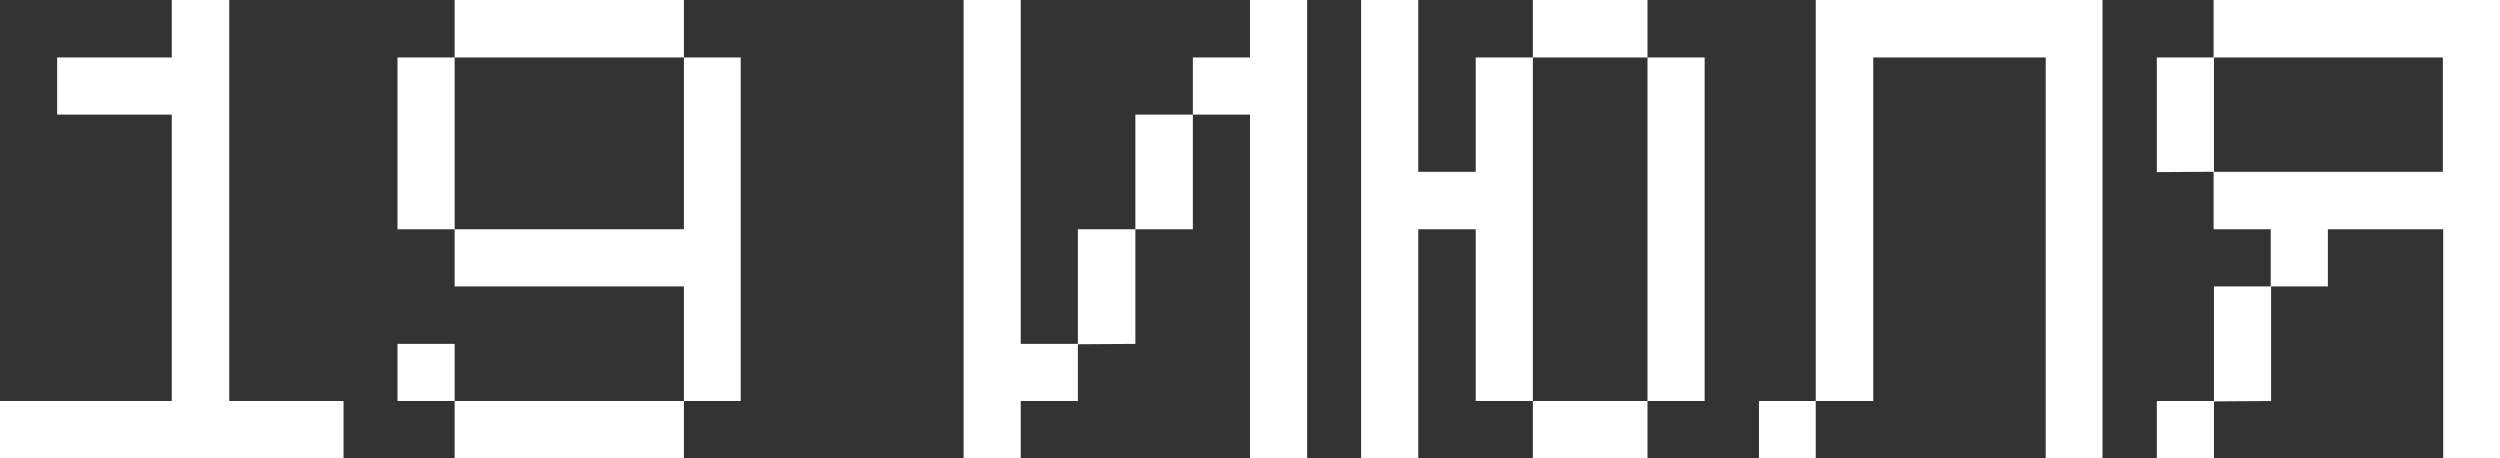 <?xml version="1.0" encoding="UTF-8"?> <svg xmlns="http://www.w3.org/2000/svg" id="Слой_1" data-name="Слой 1" viewBox="0 0 70.88 12.99"><rect x="0" y="0" width="70.88" height="12.99" fill="#333333" stroke="none"/><defs><style>.cls-1{fill:#fff;}</style></defs><path class="cls-1" d="M0,13V11.37H4.87V3.25H1.62V1.63H4.87V0H6.5V11.37H9.74V13ZM11.27,6.5V1.63h1.62V6.5Zm0,4.87V9.75h1.62v1.62Zm1.62-9.74V0h6.5V1.63Zm6.5,9.74V8.12h-6.5V6.5h6.5V1.63H21v9.74ZM12.89,13V11.37h6.5V13Zm14.43,0V0h1.62V9.75h1.62v1.62H28.94V13Zm3.24-3.24V6.5h1.63V9.75ZM32.19,6.5V3.25h1.63V6.5ZM35.44,13V3.25H33.82V1.63h1.62V0h1.62V13Zm3.15,0V0h1.62V4.87h1.63V1.63h1.62v9.74H41.84V6.5H40.21V13ZM43.46,1.63V0h3.25V1.63Zm0,11.36V11.37h3.25V13Zm3.25-1.62V1.63h1.62v9.74ZM49.87,13V11.37h1.61V13ZM58,13V1.63H53.11v9.74H51.48V0h8.13V13Zm3.15-8.12V1.63h1.62V4.87Zm0,8.12V11.37h1.62V13Zm8.12,0V6.5H66V8.12H64.38V6.5H62.76V4.87h6.5V1.63h-6.5V0h8.12V13Zm-6.5-1.62V8.12h1.62v3.25Z"></path></svg> 